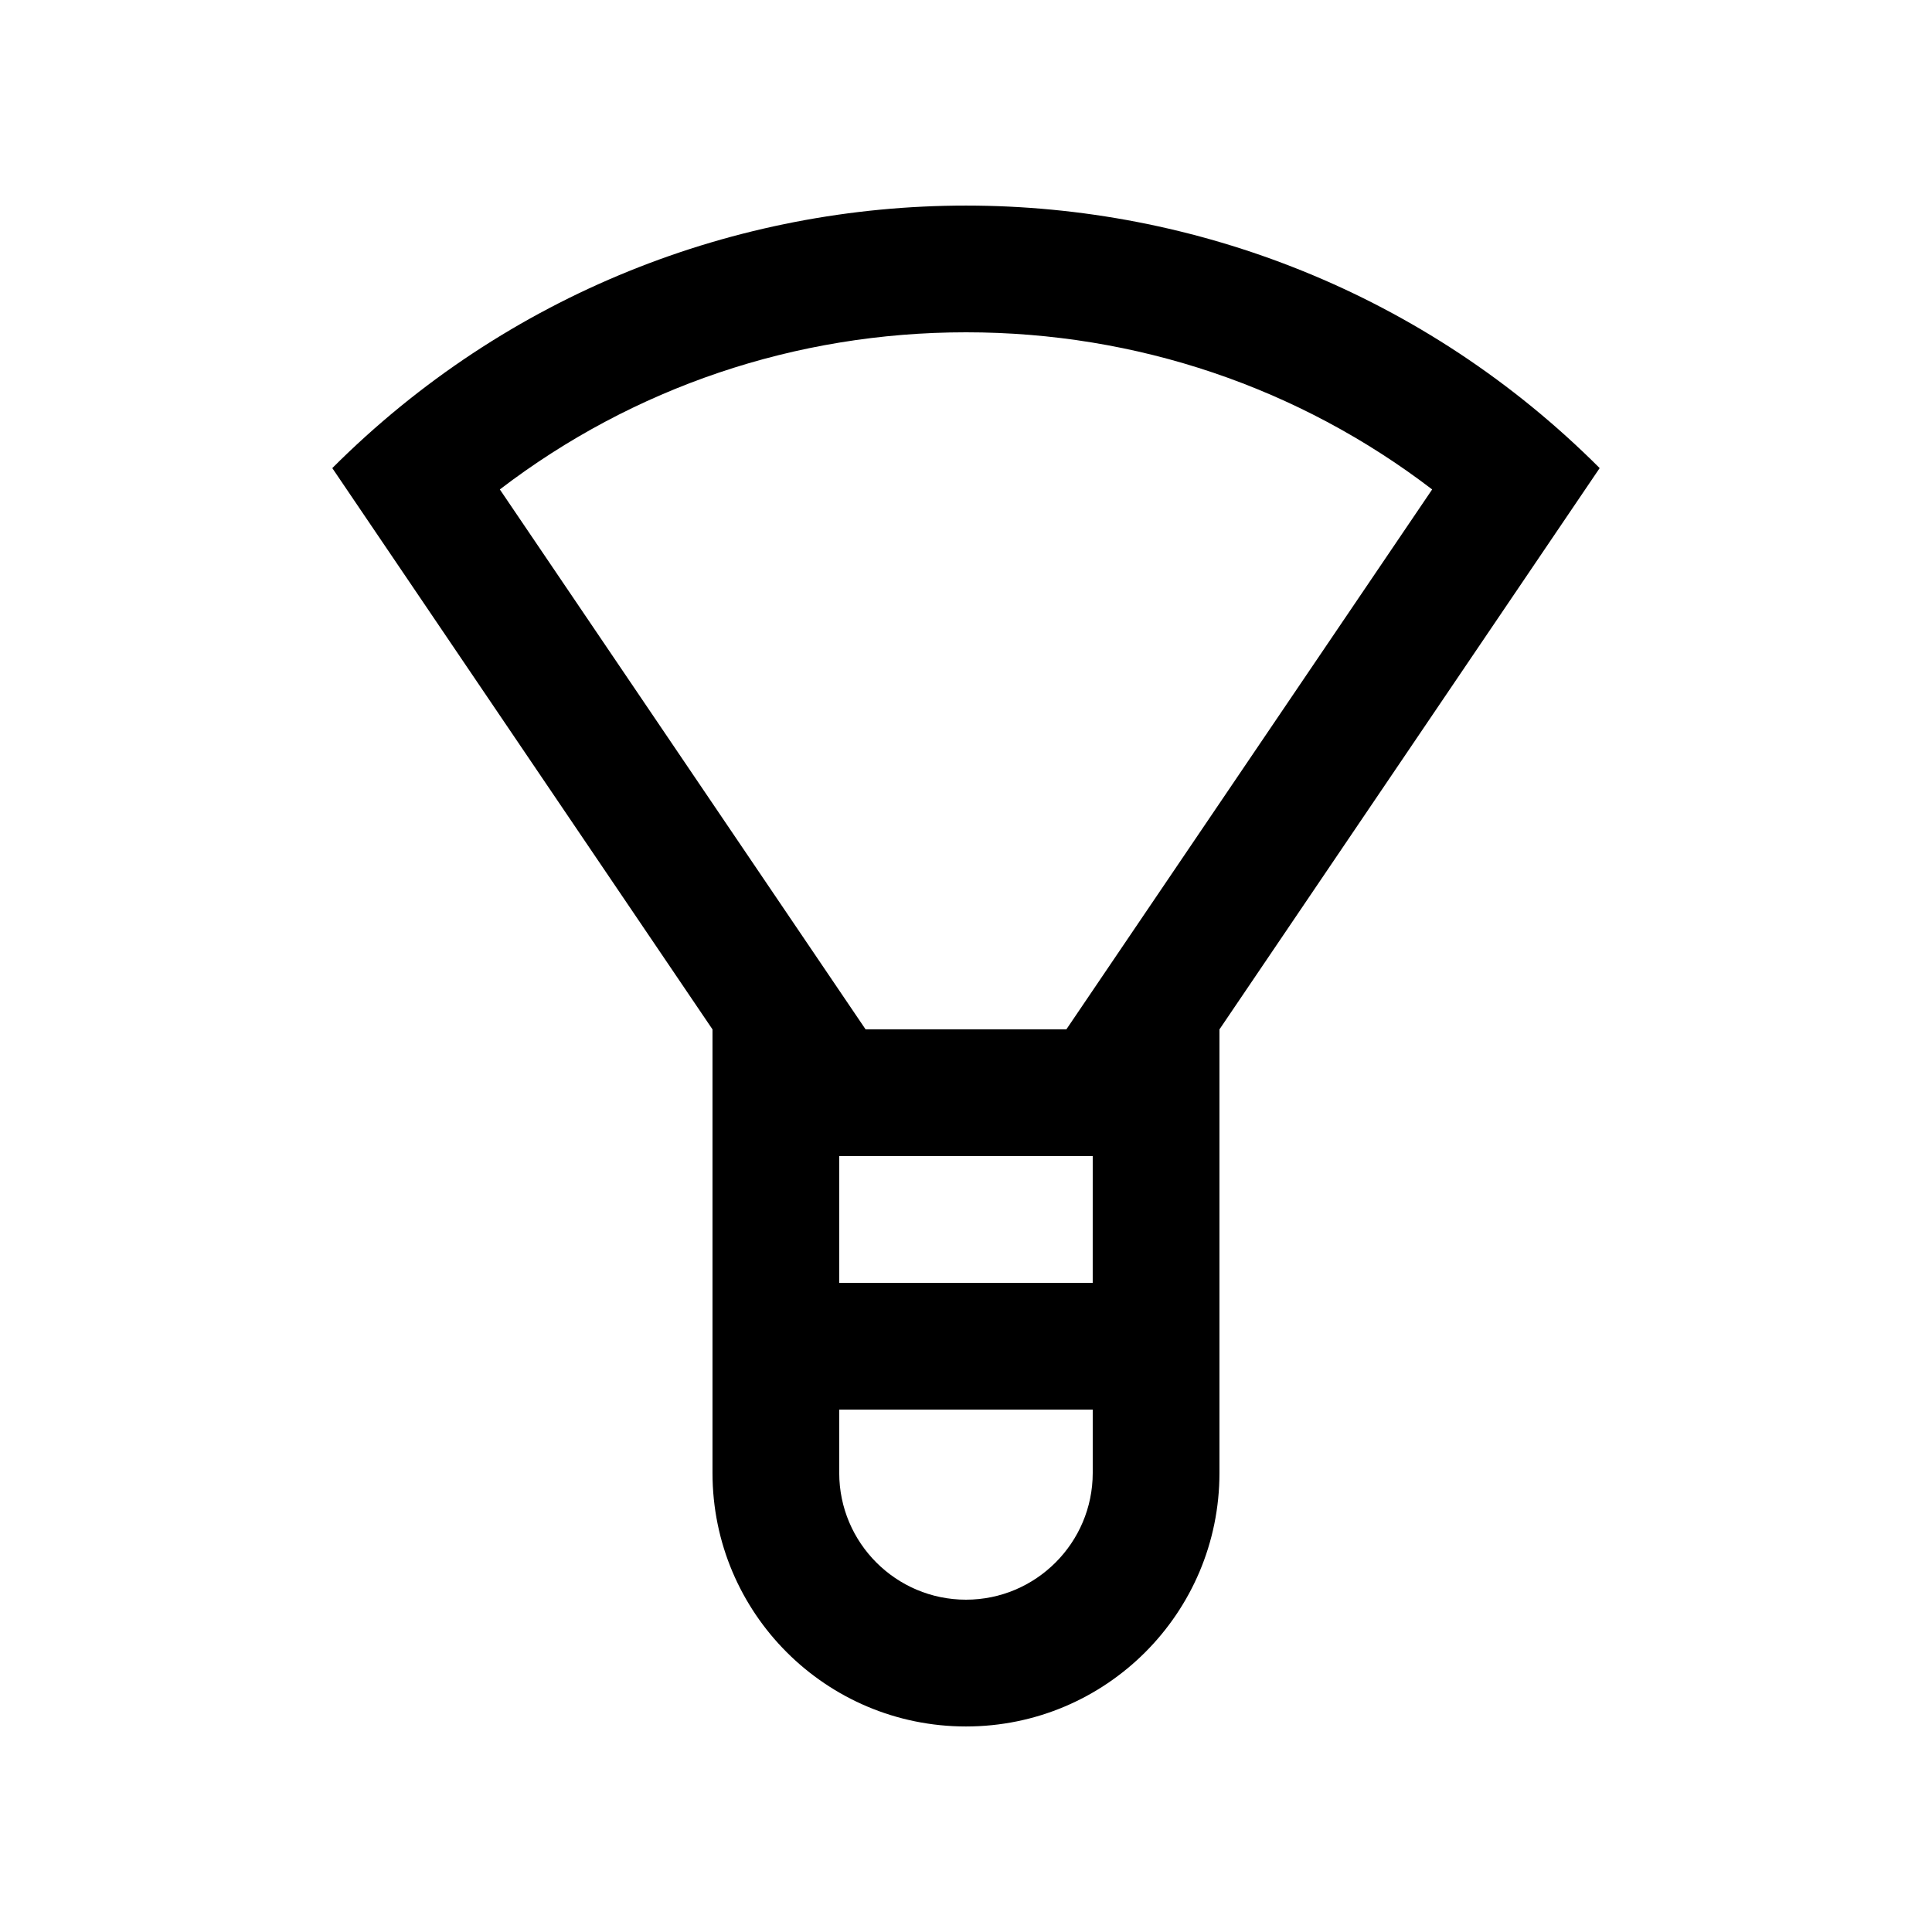 <?xml version="1.0" encoding="UTF-8"?>
<!-- Uploaded to: ICON Repo, www.iconrepo.com, Generator: ICON Repo Mixer Tools -->
<svg fill="#000000" width="800px" height="800px" version="1.1" viewBox="144 144 512 512" xmlns="http://www.w3.org/2000/svg">
 <path d="m232.06 268.05 100.76 148.75v117.56c0 37.109 30.062 67.172 67.176 67.172 37.109 0 67.172-30.062 67.172-67.172v-117.56l100.76-148.75c-92.707-92.742-243.1-92.773-335.87 0.004zm201.52 215.92h-67.176v-33.59h67.18zm-33.586 83.965c-18.535 0-33.59-15.07-33.59-33.582v-16.797h67.18v16.797c-0.004 18.512-15.078 33.582-33.59 33.582zm26.602-151.14h-53.203l-96.93-143.09c35.328-27.016 78.297-41.641 123.53-41.641h0.035c45.219 0 88.184 14.629 123.51 41.641z"/>
</svg>